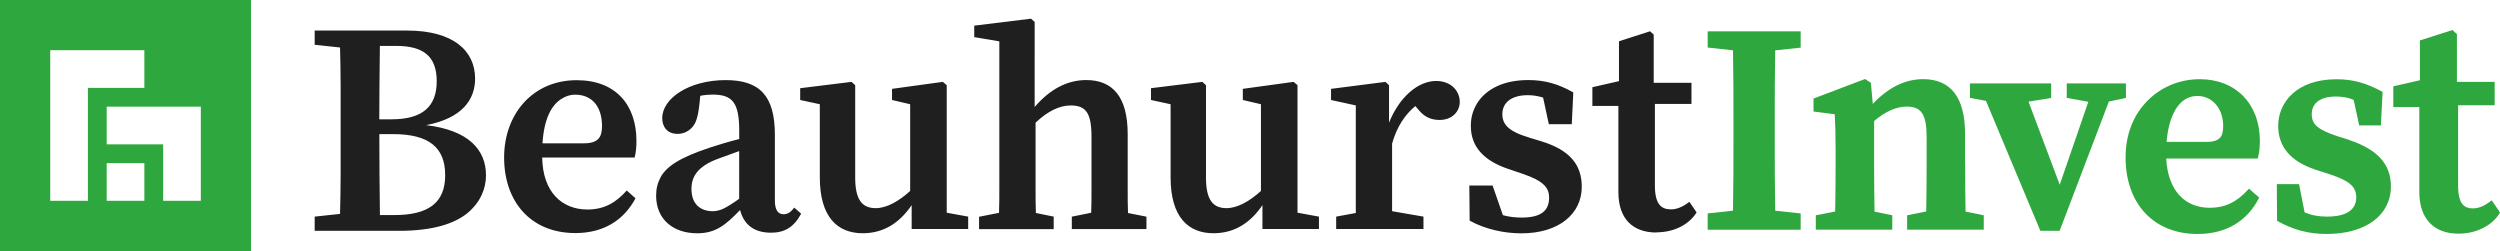 <?xml version="1.0" encoding="UTF-8"?>
<svg xmlns="http://www.w3.org/2000/svg" xmlns:xlink="http://www.w3.org/1999/xlink" id="Layer_2" viewBox="0 0 548.99 55.12">
  <defs>
    <style>.cls-1{fill:none;}.cls-2{clip-path:url(#clippath);}.cls-3{fill:#1f1f1f;}.cls-4{fill:#2ea83e;}.cls-5{clip-path:url(#clippath-1);}</style>
    <clipPath id="clippath">
      <rect class="cls-1" width="372.56" height="55.12"></rect>
    </clipPath>
    <clipPath id="clippath-1">
      <rect class="cls-1" y="0" width="372.56" height="55.12"></rect>
    </clipPath>
  </defs>
  <g id="Layer_1-2">
    <g id="Logo">
      <g class="cls-2">
        <path class="cls-4" d="m23.43,35.83h8.27v8.27h-8.27v-8.27Zm0-12.4h20.67v20.67h-8.27v-12.4h-12.4v-8.27Zm-12.4-12.4h20.67v8.27h-12.4v24.8h-8.27V11.02ZM0,55.12h55.12V0H0v55.12Z"></path>
        <g class="cls-5">
          <path class="cls-3" d="m74.67,10.41c.07,2.85.13,5.64.13,8.49v19.64c0,2.85-.07,5.64-.13,8.43l-5.57.6v3.12h18.51c7.36,0,12.14-1.53,15.06-3.91,2.85-2.39,4.05-5.37,4.05-8.29,0-5.57-3.78-9.89-13.14-11.01,7.96-1.53,10.75-5.64,10.75-10.22,0-6.1-4.78-10.55-14.93-10.55h-20.3v3.12l5.57.6Zm12.27-.33c6.04,0,8.96,2.26,8.96,7.76s-3.05,8.36-9.89,8.36h-2.72c0-4.71.07-10.48.13-16.12h3.52Zm-.66,19.37c7.9,0,11.48,2.92,11.48,9.02s-3.72,8.76-11.21,8.76h-3.12c-.07-5.57-.13-11.21-.13-17.78h2.99Zm40.07,21.73c6.17,0,10.62-2.79,13.2-7.63l-1.92-1.72c-2.19,2.45-4.71,4.18-8.62,4.18-5.57,0-9.82-3.78-9.95-11.41h20.3c.27-1,.4-2.26.4-3.65,0-7.83-4.45-13.34-13.14-13.34-9.62,0-15.92,7.43-15.92,16.98s5.71,16.59,15.66,16.59m-.07-30.39c3.91,0,5.91,2.85,5.91,6.9,0,2.39-.8,3.78-3.98,3.78h-9.09c.33-5.31,1.92-8.29,4.05-9.69.99-.66,2.06-1,3.12-1m42.99,30.32c2.99,0,5.04-1.19,6.64-4.18l-1.53-1.33c-.73,1-1.46,1.46-2.32,1.46-1.26,0-1.92-1-1.92-2.99v-14.46c0-8.62-3.38-12.01-10.81-12.01-8.09,0-13.93,4.05-13.93,8.36,0,1.99,1.19,3.45,3.38,3.45,1.39,0,2.59-.66,3.38-1.66.8-1,1.26-2.59,1.59-6.7,1-.2,1.92-.27,2.72-.27,4.31,0,5.84,1.73,5.84,7.9v1.86c-2.12.53-4.78,1.33-6.37,1.86-6.63,2.19-9.55,4.11-10.88,6.5-.66,1.26-1,2.52-1,4.05,0,5.31,3.85,8.29,9.02,8.29,3.98,0,6.17-1.73,9.42-5.11.8,3.12,2.99,4.98,6.77,4.98m-17.45-9.62c0-2.72,1.39-4.98,5.9-6.64l4.58-1.66v10.48c-1.59,1.13-2.79,1.86-3.52,2.19-.73.33-1.53.53-2.25.53-2.65,0-4.71-1.46-4.71-4.91m60.77,6.1l-4.71-.86v-28l-.86-.73-11.15,1.53v2.45l3.98.93v19.04c-2.39,2.19-5.11,3.78-7.56,3.78-2.92,0-4.51-1.73-4.51-6.7v-20.3l-.8-.73-11.28,1.39v2.59l4.31.93v16.06c0,8.76,3.91,12.27,9.42,12.27,4.38,0,7.96-2.06,10.75-6.17v5.24h12.41v-2.72Zm18.78,0l-3.91-.8c-.07-1.66-.07-3.45-.07-5.37v-14.46c2.65-2.52,5.24-3.78,7.7-3.78,3.38,0,4.58,1.66,4.58,6.9v11.35c0,1.92,0,3.65-.07,5.31l-4.25.86v2.72h16.39v-2.72l-4.05-.8c-.07-1.66-.07-3.38-.07-5.31v-12.01c0-8.23-3.32-11.88-9.09-11.88-4.18,0-7.96,1.99-11.34,5.91V4.83l-.8-.73-12.47,1.53v2.52l5.51.93v32.29c0,1.92,0,3.72-.07,5.37l-4.38.86v2.72h16.39v-2.72Zm58.25,0l-4.71-.86v-28l-.86-.73-11.15,1.53v2.45l3.98.93v19.04c-2.39,2.19-5.11,3.78-7.56,3.78-2.92,0-4.51-1.73-4.51-6.7v-20.3l-.8-.73-11.28,1.39v2.59l4.31.93v16.06c0,8.76,3.91,12.27,9.42,12.27,4.38,0,7.96-2.06,10.75-6.17v5.24h12.41v-2.72Zm22.96,0l-6.9-1.19v-14.86c1.06-3.72,2.85-6.37,5.11-8.23l.73.86c1.26,1.53,2.72,2.19,4.58,2.19,2.85,0,4.44-1.92,4.44-3.98,0-2.26-1.79-4.58-5.18-4.58-3.98,0-8.09,3.52-10.35,9.16v-8.23l-.8-.73-11.94,1.53v2.45l5.44,1.19v23.62l-4.31.8v2.72h19.17v-2.72Zm23.15-17.38c-4.51-1.33-5.84-2.92-5.84-5.11,0-2.59,2.06-4.18,5.57-4.18,1.26,0,2.32.2,3.38.53l1.26,5.84h5.04l.33-6.97c-3.25-1.86-6.24-2.72-9.89-2.72-5.44,0-9.22,1.99-11.15,4.98-.86,1.39-1.46,2.92-1.46,5.11,0,4.64,2.99,7.63,8.03,9.36l3.32,1.13c4.71,1.59,5.84,3.12,5.84,5.24,0,2.79-1.66,4.38-6.04,4.38-1.53,0-2.92-.2-4.11-.53l-2.26-6.5h-5.11l.07,7.7c3.45,1.92,7.63,2.79,11.35,2.79,8.29,0,13.27-4.31,13.27-10.22,0-4.64-2.39-8.03-8.96-10.02l-2.65-.8Zm28,20.83c3.98,0,7.23-1.79,8.82-4.38l-1.59-2.32c-1.53,1.19-2.85,1.66-4.05,1.66-2.12,0-3.52-1.13-3.52-5.24v-17.91h8.03v-4.64h-8.29V7.6l-.8-.73-6.83,2.19v8.76l-5.84,1.33v4.11h5.71v18.91c0,5.84,3.12,8.89,8.36,8.89"></path>
        </g>
      </g>
    </g>
    <path class="cls-4" d="m375,10.44l5.56.61c.1,5.53.1,10.37.1,15.8v2.87c0,5.46,0,11.08-.1,16.54l-5.56.61v3.58h20.42v-3.58l-5.59-.6c-.1-5.53-.1-11.12-.1-16.57v-2.84c0-5.46,0-10.34.1-15.8l5.59-.6v-3.58h-20.42v3.58Z"></path>
    <path class="cls-4" d="m431.52,36.31v-6.9c0-7.98-3.1-12.03-9.22-12.03-3.94,0-7.71,1.87-11.04,5.44l-.43-4.65-1.27-.82-11.32,4.29v2.85l4.66.6c.13,2.57.19,4.24.19,7.76v3.47c0,2.7-.03,6.82-.09,10.12l-4.26.84v3.15h16.8v-3.15l-3.9-.8c-.06-3.31-.09-7.45-.09-10.16v-9.75c2.52-2.12,4.88-3.16,7.18-3.16,3.21,0,4.35,1.74,4.35,6.66v6.25c0,2.7-.03,6.83-.09,10.12l-4.19.84v3.15h16.83v-3.15l-4-.81c-.06-3.31-.09-7.45-.09-10.15Z"></path>
    <polygon class="cls-4" points="466.85 18.32 453.85 18.32 453.85 21.5 458.59 22.35 452.31 40.56 445.45 22.32 450.42 21.51 450.42 18.32 432.59 18.32 432.59 21.5 436.11 22.15 447.99 50.53 448.06 50.68 448.82 50.68 448.79 50.77 448.85 50.68 452.29 50.68 463.1 22.3 466.85 21.5 466.85 18.32"></polygon>
    <path class="cls-4" d="m495.84,34.62c.28-1.05.42-2.26.42-3.69,0-8.1-5.3-13.54-13.19-13.54-4.3,0-8.33,1.62-11.33,4.57-3.25,3.18-4.97,7.54-4.97,12.6,0,10.21,6.2,16.82,15.79,16.82,6.17,0,10.82-2.7,13.46-7.82l.09-.17-2.24-1.96-.17.18c-2.52,2.78-5.12,4.02-8.43,4.02-5.69,0-9.21-4.01-9.58-10.81h20.09l.05-.19Zm-13.27-13.54c3.26,0,5.63,2.77,5.63,6.58,0,2.22-.6,3.5-3.7,3.5h-8.73c.44-5.23,2.39-10.09,6.8-10.09Z"></path>
    <path class="cls-4" d="m515.92,30.74l-2.61-.82c-4.33-1.45-5.66-2.58-5.66-4.85,0-2.46,1.93-3.87,5.3-3.87,1.45,0,2.67.21,3.9.73l1.22,5.61h4.76l.38-7.35-.14-.08c-3.47-1.9-6.45-2.71-9.95-2.71-8.87,0-12.84,5.15-12.84,10.25,0,4.58,2.75,7.81,8.16,9.6l3.3,1.07c4.19,1.38,5.68,2.69,5.68,5.02,0,3.5-3.49,4.23-6.41,4.23-1.79,0-3.36-.28-4.93-.93l-1.22-6.2h-4.88l.05,8.06.13.07c3.53,1.94,6.85,2.81,10.76,2.81,8.57,0,14.11-4.1,14.11-10.45,0-4.86-2.9-8.09-9.12-10.17Z"></path>
    <path class="cls-4" d="m547.16,43.99l-.21.16c-1.38,1.08-2.65,1.61-3.89,1.61-1.62,0-3.27-.59-3.27-4.99v-17.66h8.03v-5.14h-8.29V7.49l-.98-.9-7.15,2.29v8.74l-5.84,1.33v4.56h5.71v18.66c0,5.81,3.14,9.14,8.61,9.14,3.87,0,7.33-1.72,9.04-4.5l.08-.14-1.83-2.68Z"></path>
  </g>
</svg>
